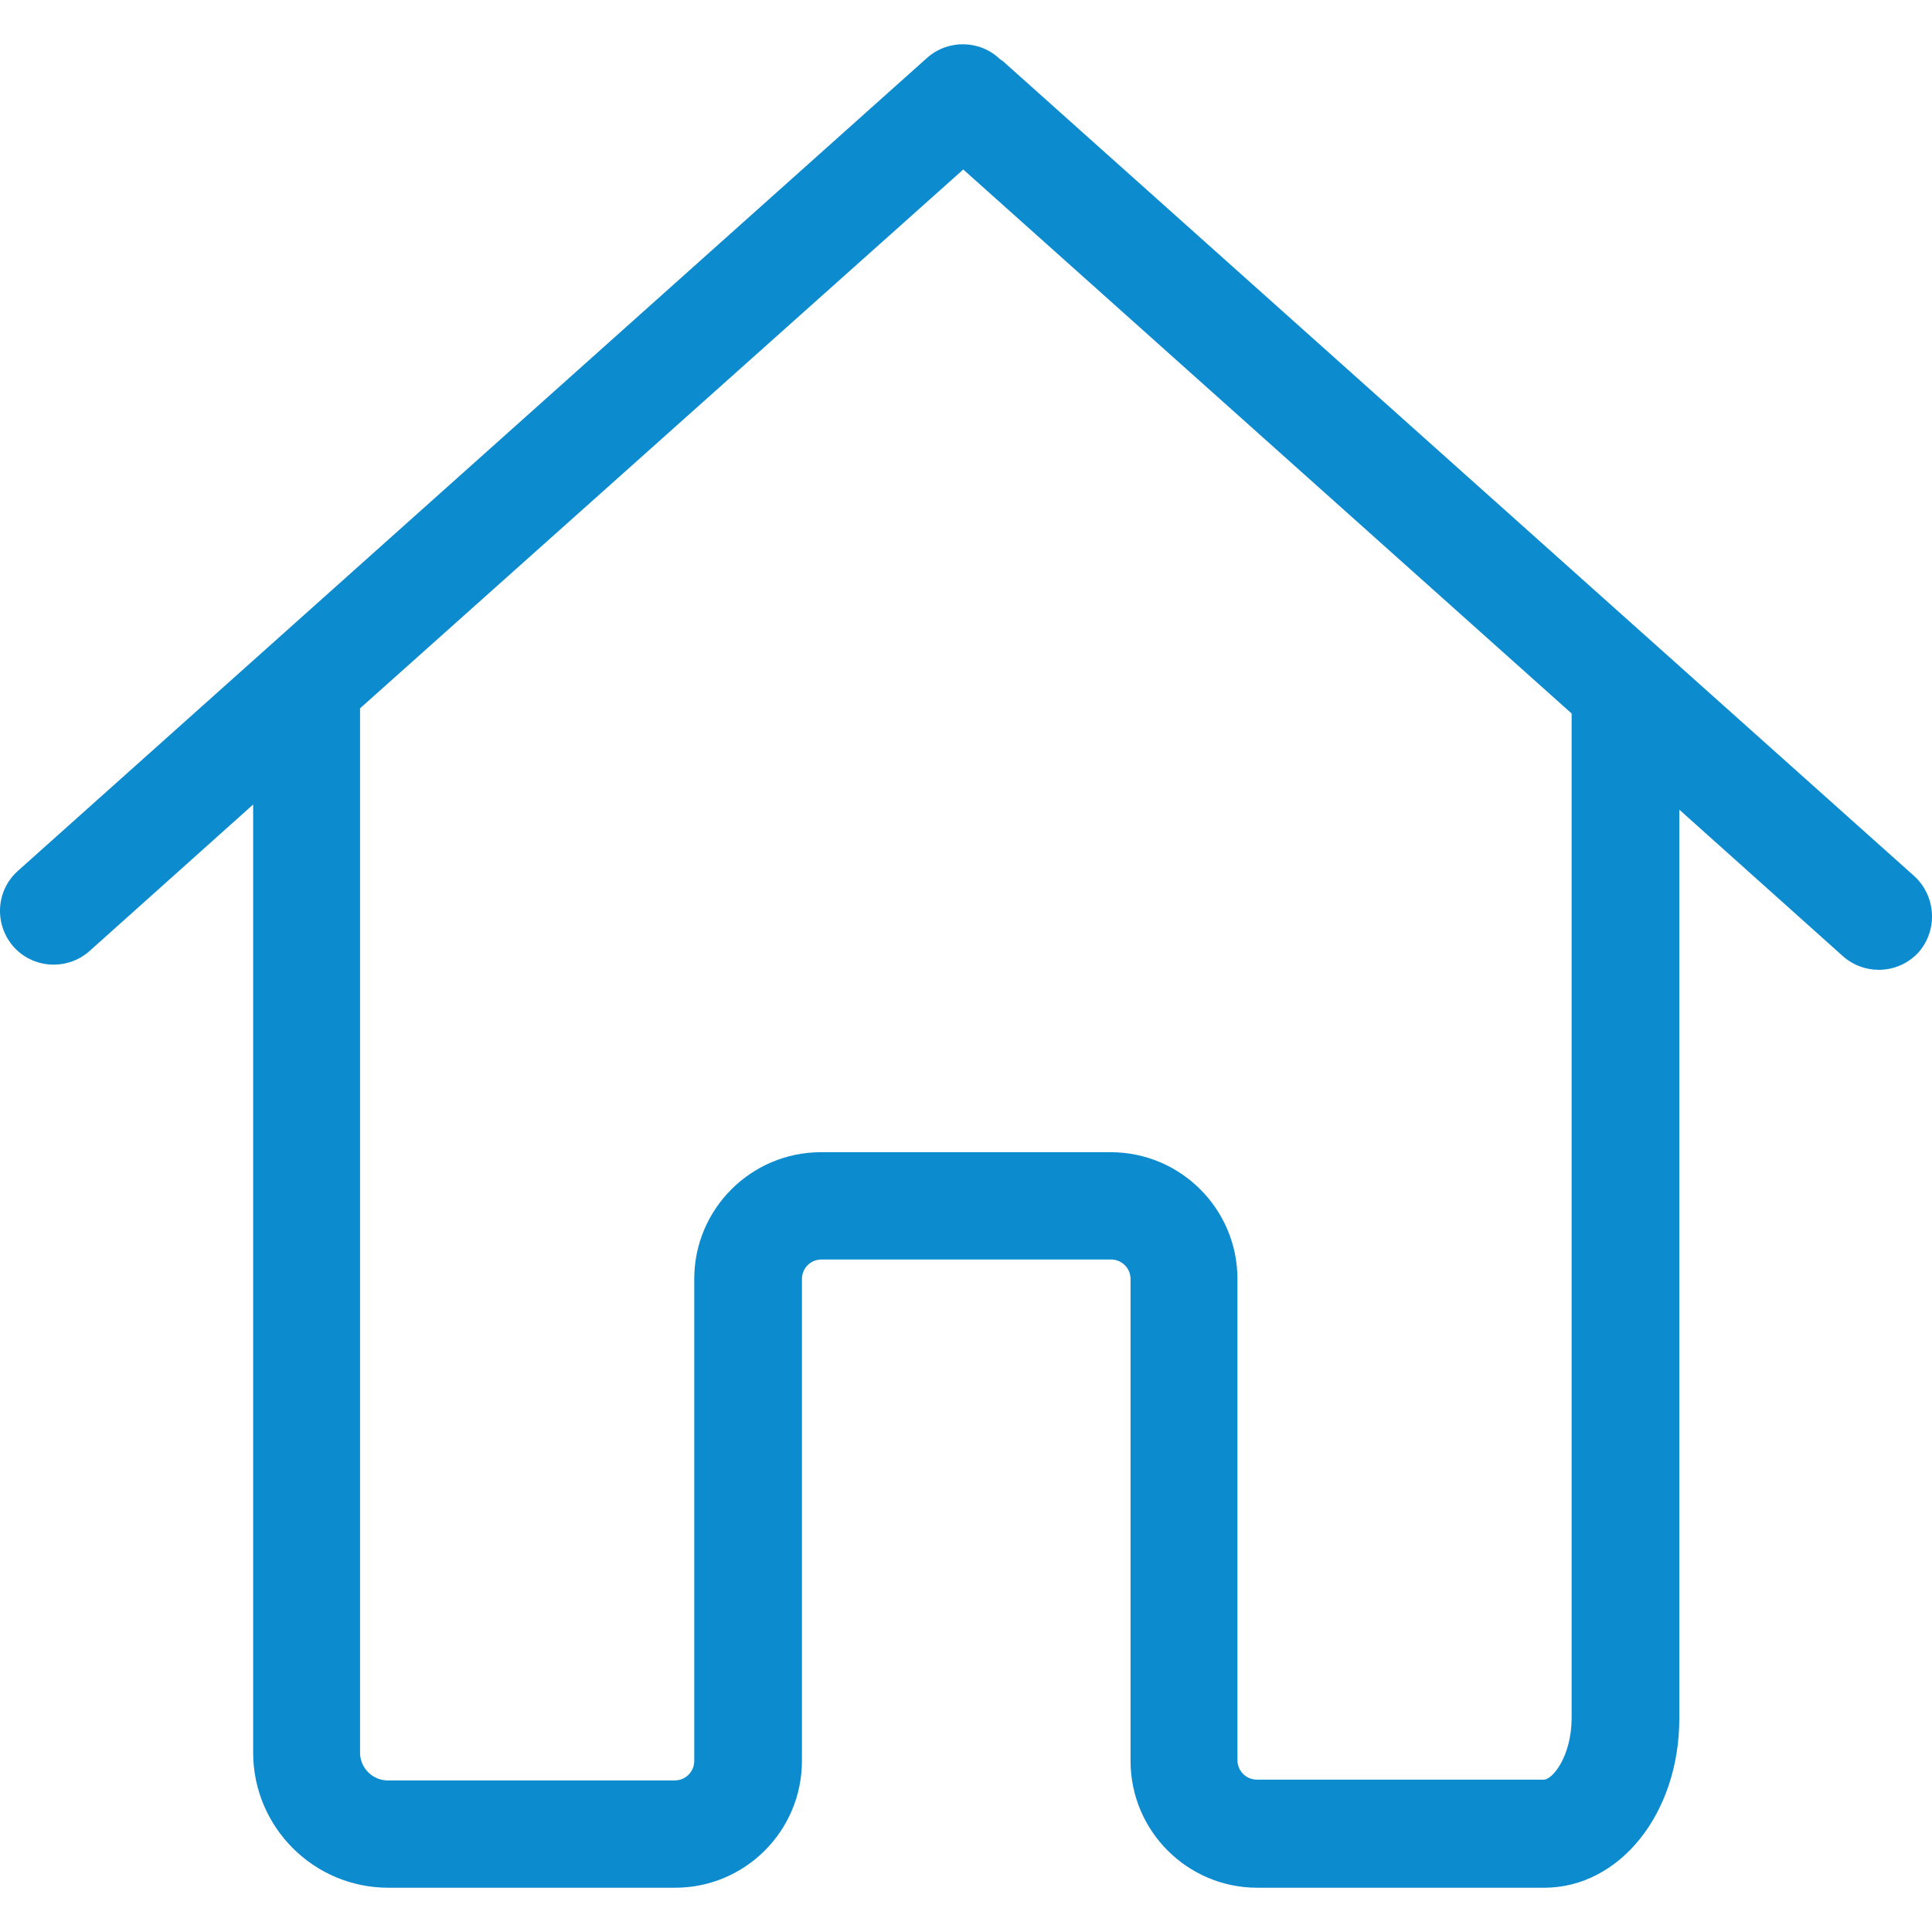 <?xml version="1.0" encoding="UTF-8"?> <svg xmlns="http://www.w3.org/2000/svg" xmlns:xlink="http://www.w3.org/1999/xlink" version="1.1" width="512" height="512" x="0" y="0" viewBox="0 0 486.196 486.196" style="enable-background:new 0 0 512 512" xml:space="preserve" class=""><g><path d="m481.708 220.456-228.8-204.6c-.4-.4-.8-.7-1.3-1-5-4.8-13-5-18.3-.3l-228.8 204.6c-5.6 5-6 13.5-1.1 19.1 2.7 3 6.4 4.5 10.1 4.5 3.2 0 6.4-1.1 9-3.4l41.2-36.9v238.6c0 18.7 15.2 34 34 34H169.908c17.6 0 31.9-14.3 31.9-31.9v-121.3c0-2.7 2.2-4.9 4.9-4.9h72.9c2.7 0 4.9 2.2 4.9 4.9v121.3c0 17.6 14.3 31.9 31.9 31.9h72.2c19 0 34-18.7 34-42.6v-228.7l41.2 36.9c2.6 2.3 5.8 3.4 9 3.4 3.7 0 7.4-1.5 10.1-4.5 4.8-5.6 4.3-14.1-1.2-19.1zm-86.2 66.7v145.1c0 9.7-4.8 15.6-7 15.6h-72.2c-2.7 0-4.9-2.2-4.9-4.9v-121.1c0-17.6-14.3-31.9-31.9-31.9h-72.9c-17.6 0-31.9 14.3-31.9 31.9v121.3c0 2.7-2.2 4.9-4.9 4.9H97.608c-3.8 0-7-3.1-7-7v-262.8l151.8-135.6 153.1 136.9v107.6z" fill="#0d8bcf" opacity="1" data-original="#000000" class=""></path></g></svg> 